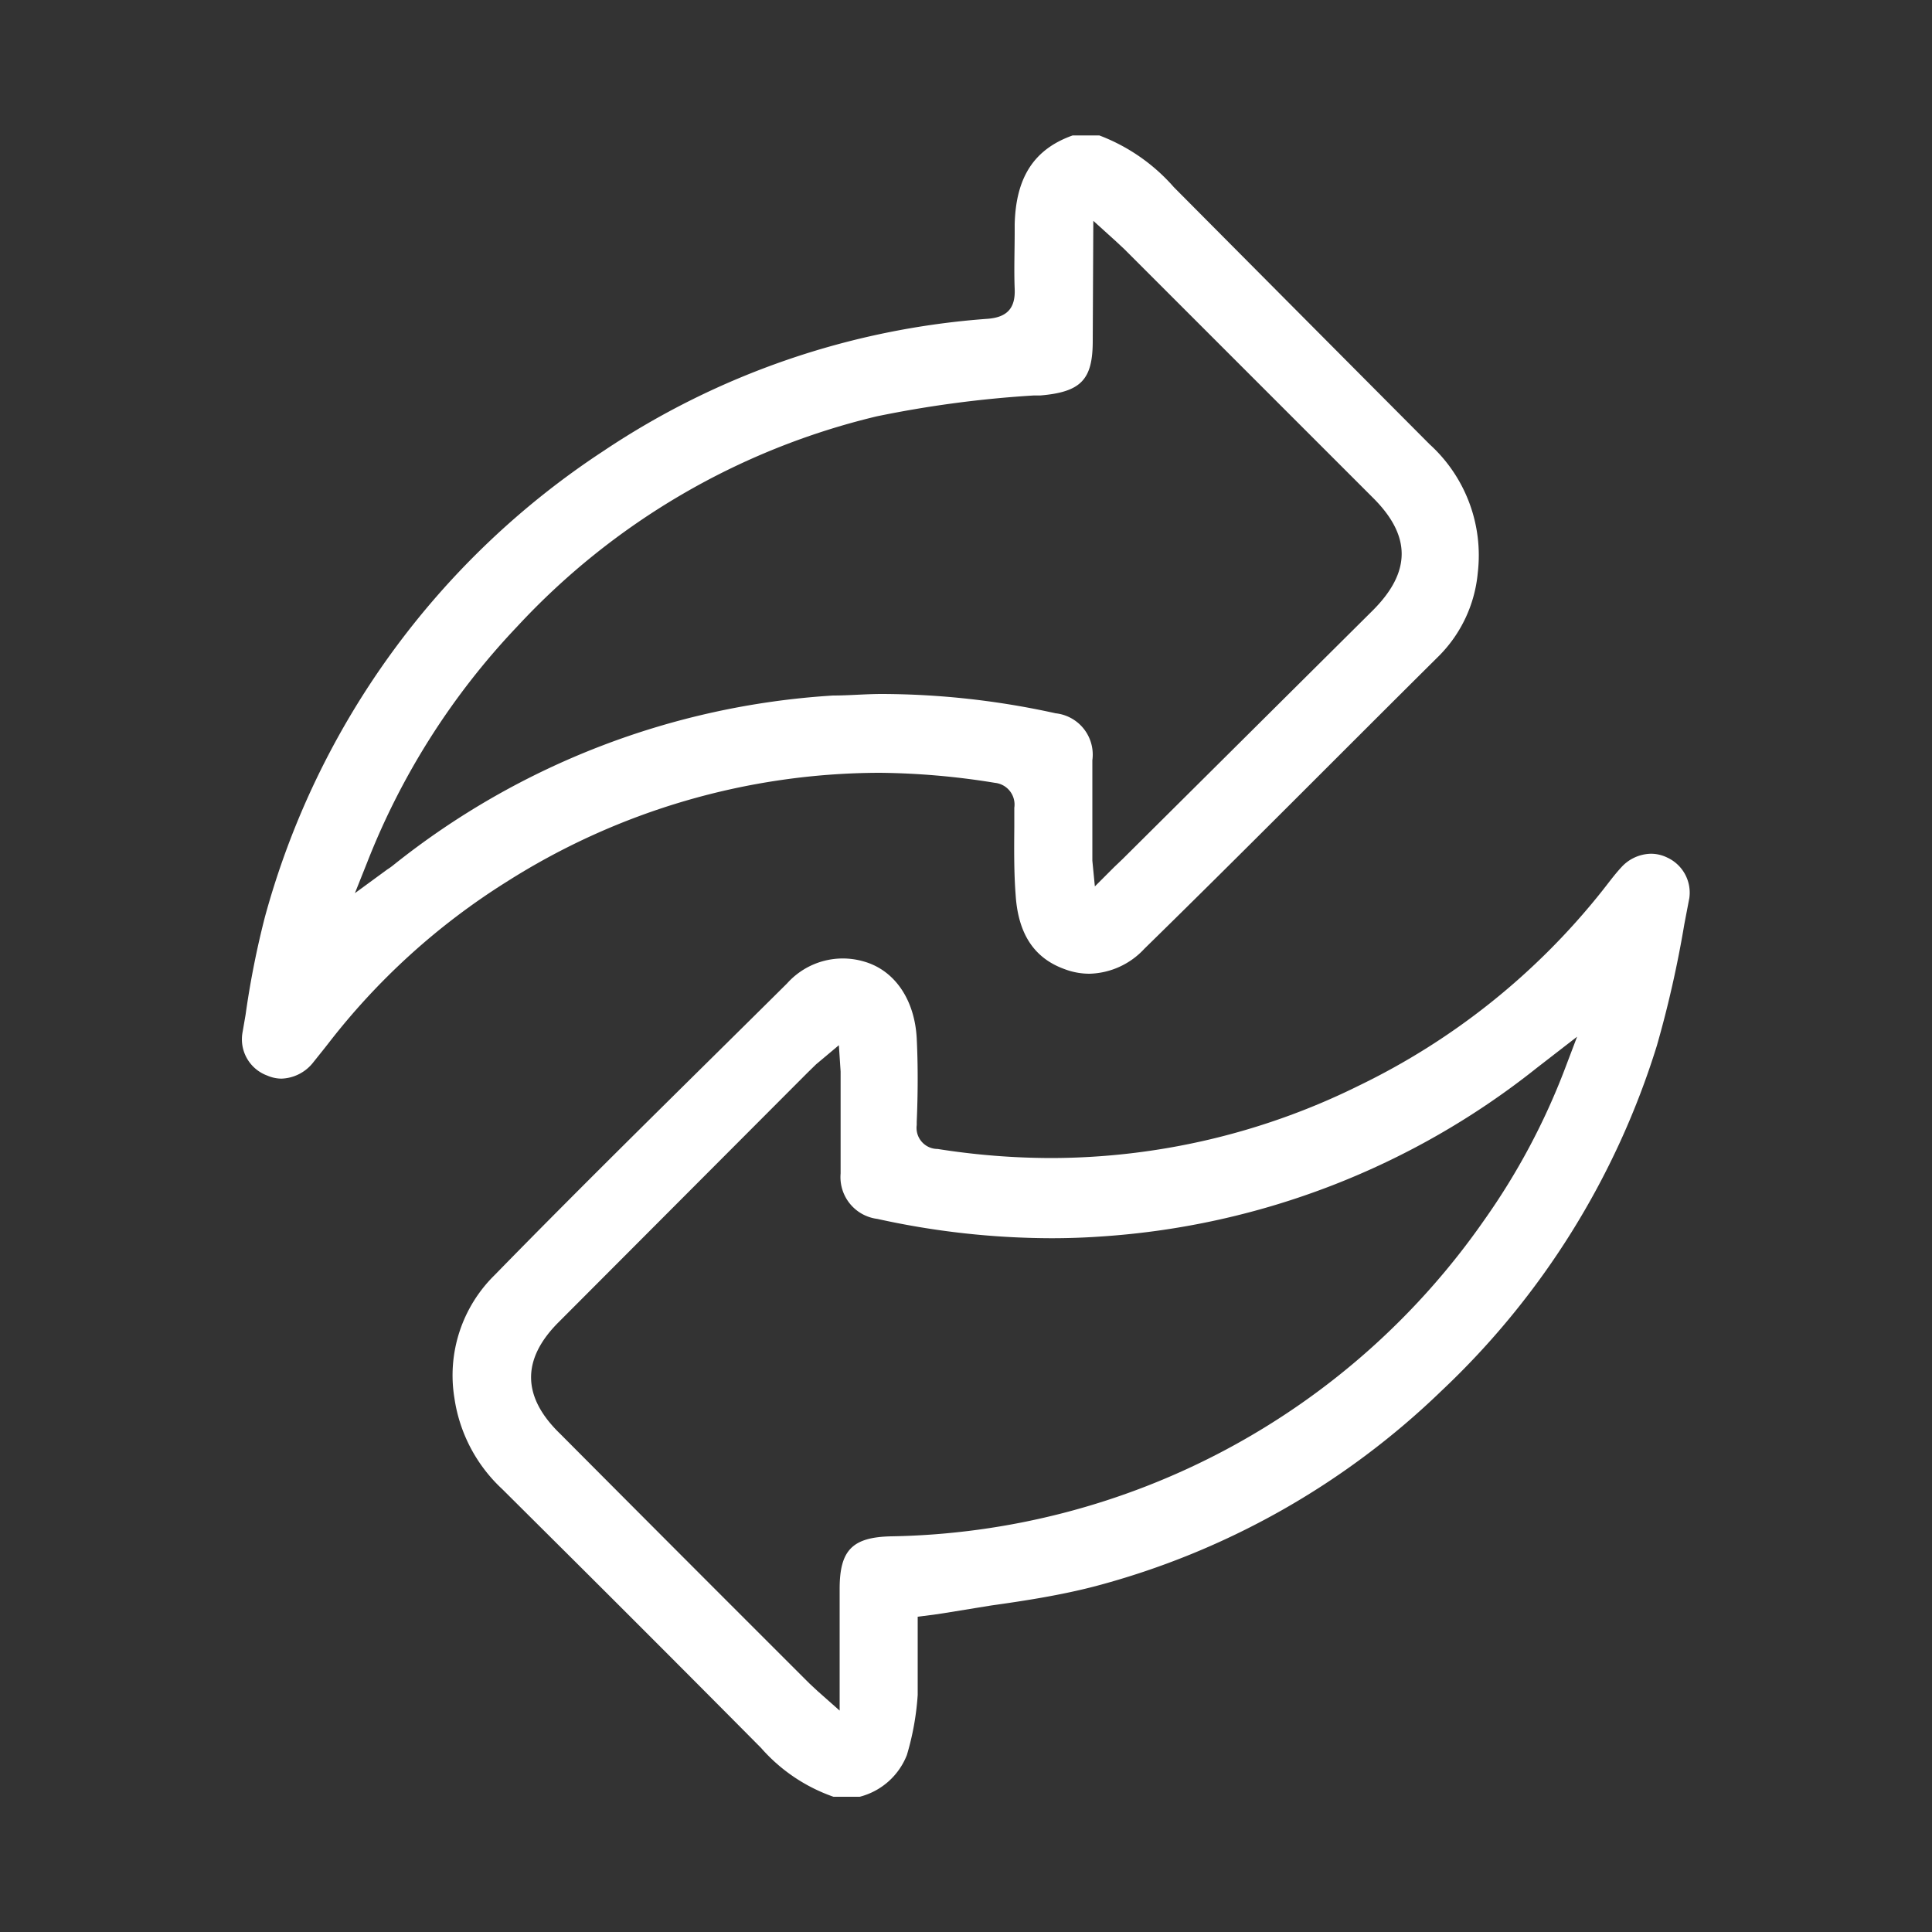 <svg id="Layer_1" data-name="Layer 1" xmlns="http://www.w3.org/2000/svg" viewBox="0 0 100 100"><rect x="0" y="0" width="100" height="100" fill="#333333" stroke="none"/><defs><style>.cls-1{fill:#fff;}</style></defs><path class="cls-1" d="M43.14,93a8.86,8.86,0,0,1-3.75-2.53q-4.81-4.85-9.64-9.66L26,77.08a8,8,0,0,1-2.48-4.72A7.27,7.27,0,0,1,25.6,66c4.88-5,10-10,15.14-15.1a3.87,3.87,0,0,1,3.95-1.14c1.63.45,2.66,2,2.76,4,.07,1.43.06,2.89,0,4.3v.17a1.09,1.09,0,0,0,1.08,1.24,38,38,0,0,0,5.88.47,36,36,0,0,0,15.93-3.75A36.18,36.18,0,0,0,82.93,46.11l.25-.32c.24-.31.48-.62.74-.9a2.12,2.12,0,0,1,1.53-.7,1.9,1.9,0,0,1,.83.19,2,2,0,0,1,1.16,2.1l-.26,1.36a56.93,56.93,0,0,1-1.42,6.28A41.35,41.35,0,0,1,74.6,72a40.77,40.77,0,0,1-17.9,10.1c-1.76.46-3.61.75-5.4,1l-2.46.4-.54.08-.8.1v.44c0,.38,0,.76,0,1.14,0,.85,0,1.66,0,2.47a14.1,14.1,0,0,1-.56,3.11A3.58,3.58,0,0,1,44.5,93Zm-.9-37.91-.44.43L28.91,68.44C27,70.35,27,72.29,29,74.22q6.44,6.47,12.89,12.91l.44.41,1.13,1v-6.3c0-2,.65-2.68,2.68-2.72A38.17,38.17,0,0,0,76.81,63.17,35.19,35.19,0,0,0,81,55.32l.63-1.66-2.08,1.61A40.43,40.43,0,0,1,57,64c-.85.06-1.72.09-2.59.09a42.06,42.06,0,0,1-9-1,2.18,2.18,0,0,1-1.9-2.35c0-1,0-2,0-3V56c0-.16,0-.34,0-.54l-.09-1.36Z"/><path class="cls-1" d="M14.56,55.83a1.88,1.88,0,0,1-.73-.16,2,2,0,0,1-1.27-2.27l.15-.87a45.85,45.85,0,0,1,1-5.06,42.07,42.07,0,0,1,17.5-24.11A41.07,41.07,0,0,1,51.13,16.5c1-.08,1.43-.55,1.39-1.54s0-2,0-3v-.35c.06-2.43,1-3.89,3-4.6H56.9a9.67,9.67,0,0,1,3.86,2.68Q67.36,16.33,74,23a7.76,7.76,0,0,1,2.49,6.64,7,7,0,0,1-2,4.3C69.39,39,64.38,44.07,59.23,49.11a4,4,0,0,1-2.84,1.29,3.63,3.63,0,0,1-1.32-.25c-1.55-.57-2.37-1.82-2.5-3.82-.09-1.16-.08-2.36-.07-3.52v-1a1.13,1.13,0,0,0-1-1.29A38.92,38.92,0,0,0,45.53,40a36.14,36.14,0,0,0-19.32,5.65A35.42,35.42,0,0,0,17,54l-.22.28-.56.7a2.18,2.18,0,0,1-1.65.85Zm42-38.19c0,2-.59,2.65-2.72,2.83l-.34,0a57.54,57.54,0,0,0-8.12,1.08A37.12,37.12,0,0,0,26.75,32.45,37.62,37.62,0,0,0,19,44.65l-.63,1.58L20.05,45a3.08,3.08,0,0,0,.32-.23A40.43,40.43,0,0,1,43.12,36c.83,0,1.67-.08,2.52-.08a42.11,42.11,0,0,1,9,1,2.15,2.15,0,0,1,1.9,2.43c0,1,0,1.92,0,2.88V44c0,.17,0,.34,0,.55l.13,1.33,1-1,.43-.41L71.05,31.6c2-2,2-3.87,0-5.85L58.19,12.89l-.44-.41-1.16-1.05Z"/></svg>